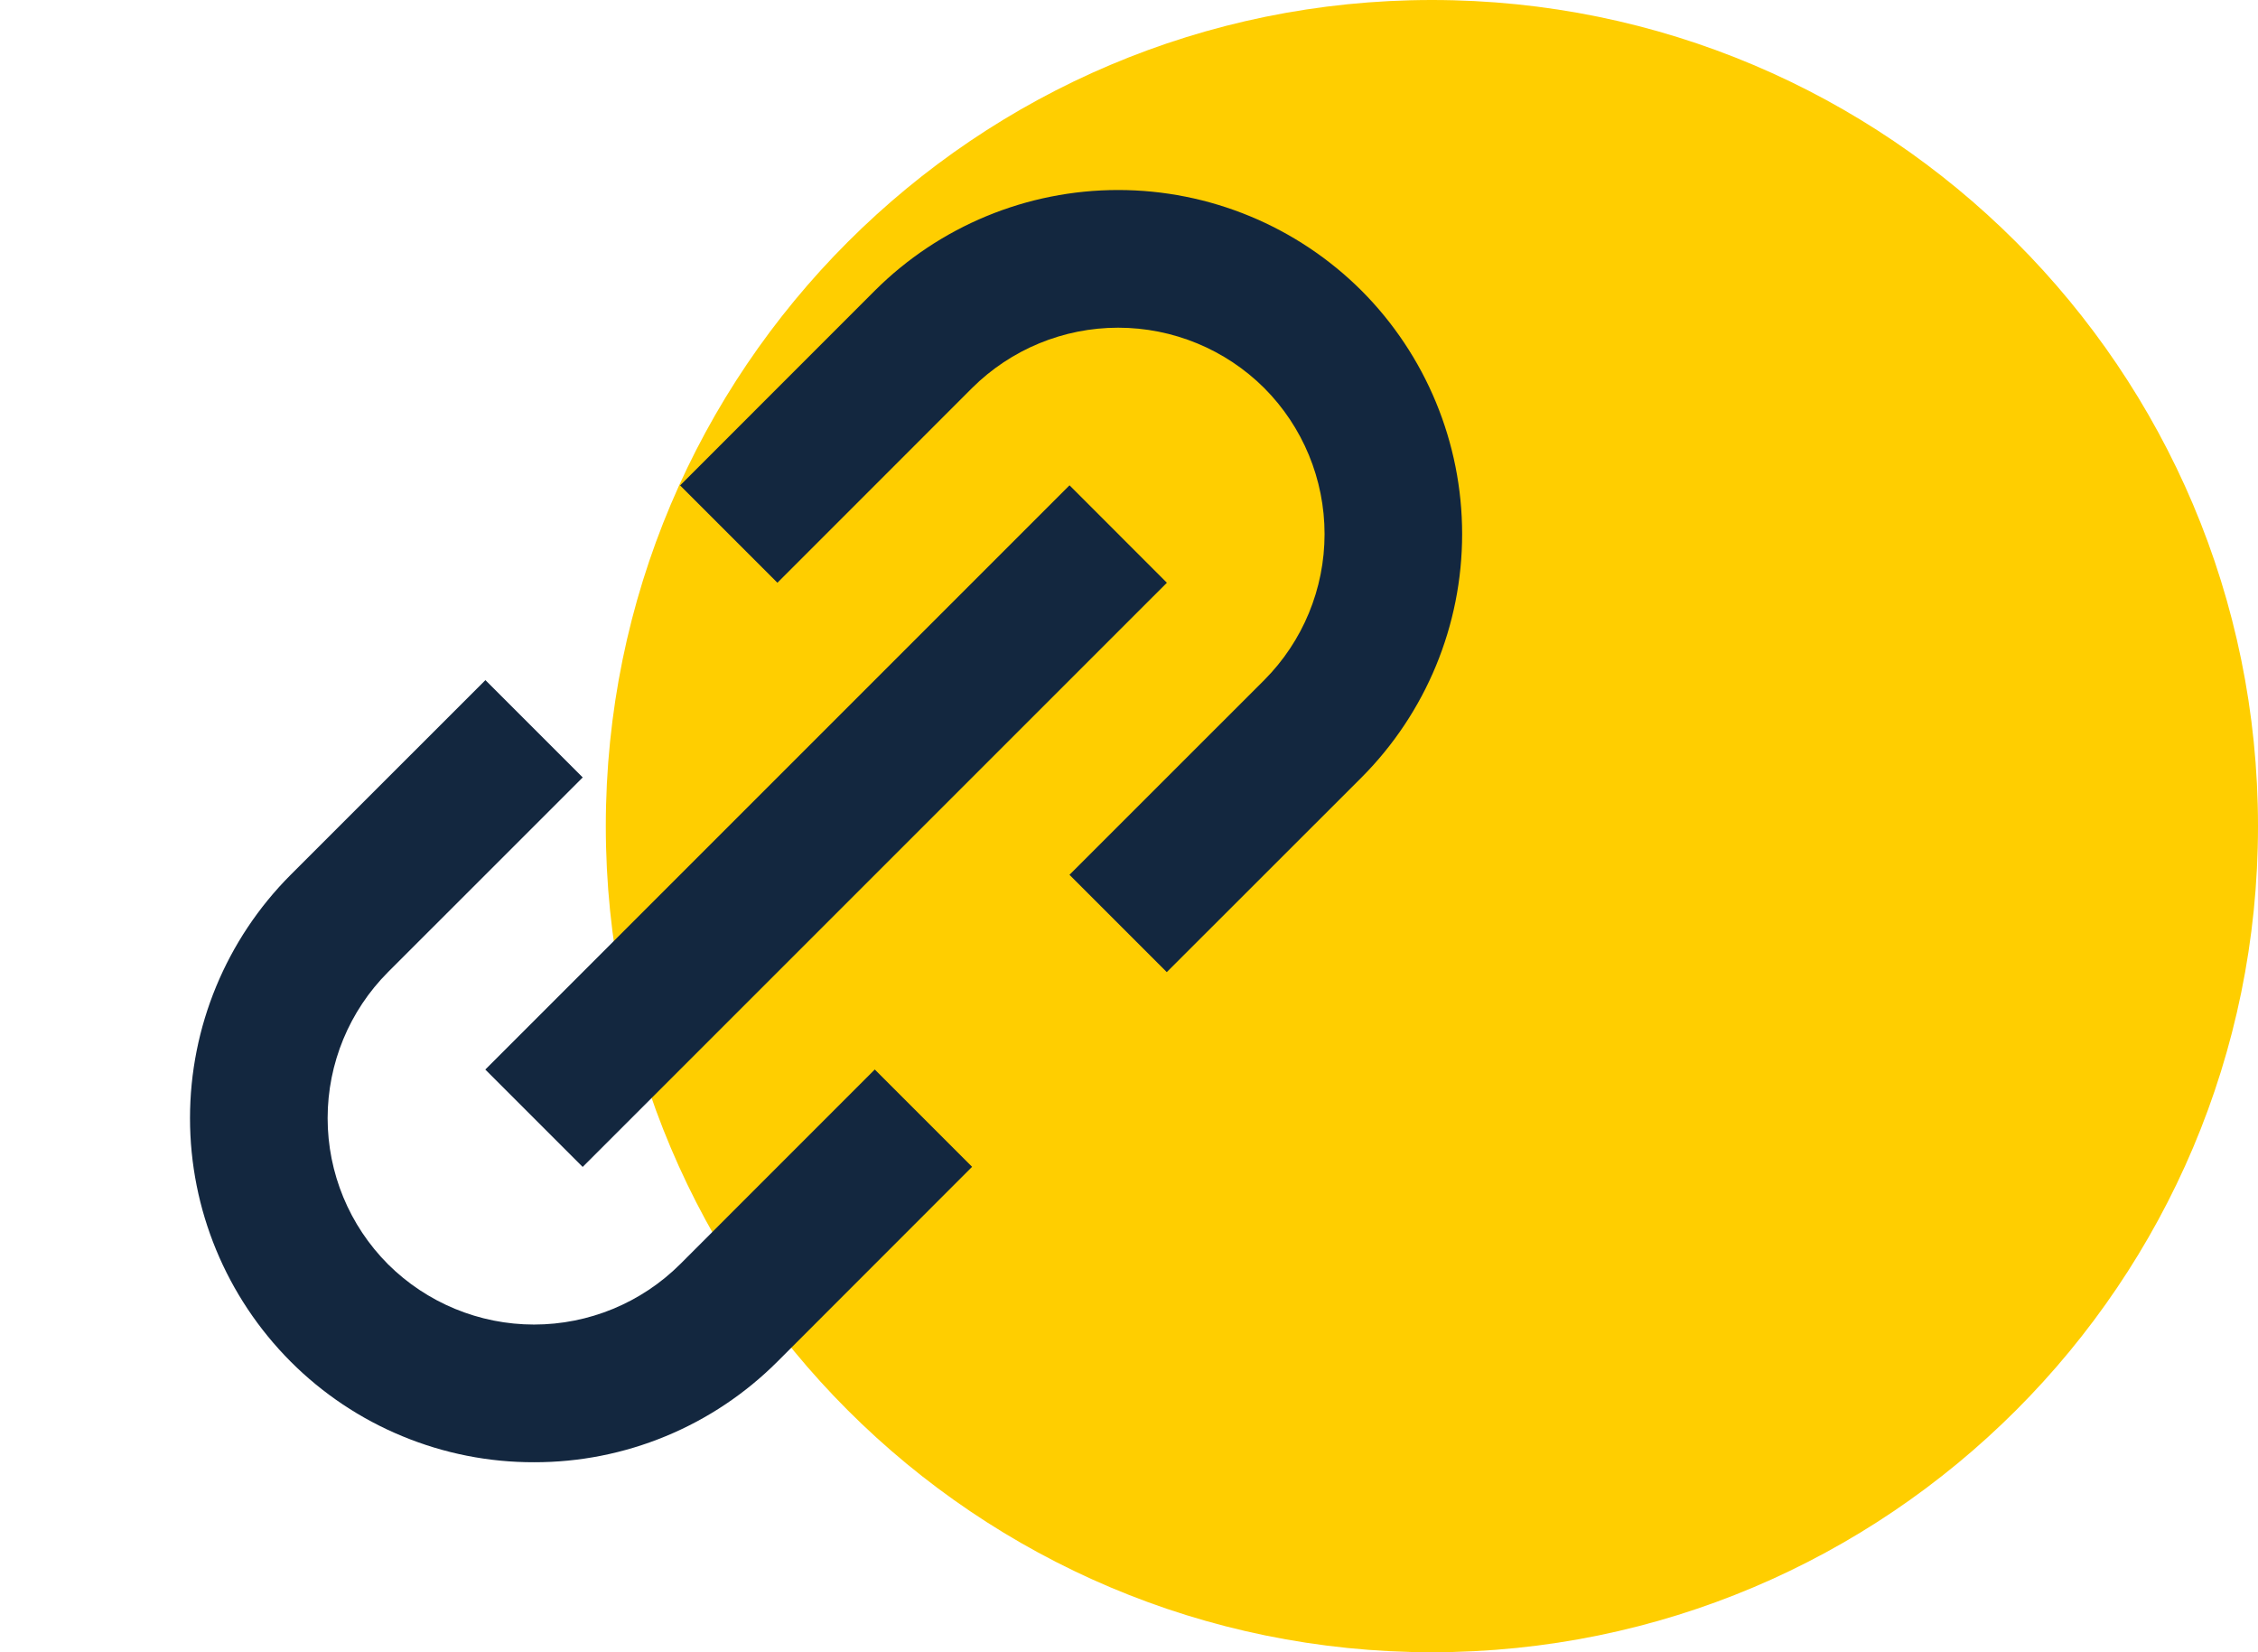 <svg width="41" height="30" viewBox="0 0 41 30" fill="none" xmlns="http://www.w3.org/2000/svg">
<path d="M26 30C34.284 30 41 23.284 41 15C41 6.716 34.284 0 26 0C17.716 0 11 6.716 11 15C11 23.284 17.716 30 26 30Z" fill="#FFCE00"/>
<path d="M5.278 24.723C5.857 25.303 6.546 25.764 7.305 26.077C8.063 26.391 8.876 26.552 9.696 26.55C10.517 26.552 11.33 26.391 12.089 26.077C12.847 25.764 13.536 25.303 14.116 24.723L17.651 21.186L15.884 19.419L12.349 22.955C11.645 23.656 10.691 24.05 9.697 24.05C8.703 24.05 7.75 23.656 7.045 22.955C6.343 22.251 5.949 21.297 5.949 20.303C5.949 19.309 6.343 18.355 7.045 17.651L10.581 14.116L8.814 12.349L5.278 15.884C4.107 17.057 3.45 18.646 3.45 20.303C3.45 21.96 4.107 23.549 5.278 24.723ZM24.723 14.116C25.892 12.943 26.549 11.354 26.549 9.697C26.549 8.04 25.892 6.451 24.723 5.278C23.549 4.107 21.96 3.45 20.303 3.45C18.646 3.45 17.057 4.107 15.884 5.278L12.349 8.814L14.116 10.581L17.651 7.045C18.356 6.344 19.309 5.95 20.303 5.95C21.297 5.95 22.251 6.344 22.955 7.045C23.657 7.749 24.051 8.703 24.051 9.697C24.051 10.691 23.657 11.645 22.955 12.349L19.419 15.884L21.186 17.651L24.723 14.116Z" fill="#13273F"/>
<path d="M10.58 21.188L8.812 19.42L19.42 8.812L21.188 10.581L10.58 21.188Z" fill="#13273F"/>
</svg>

